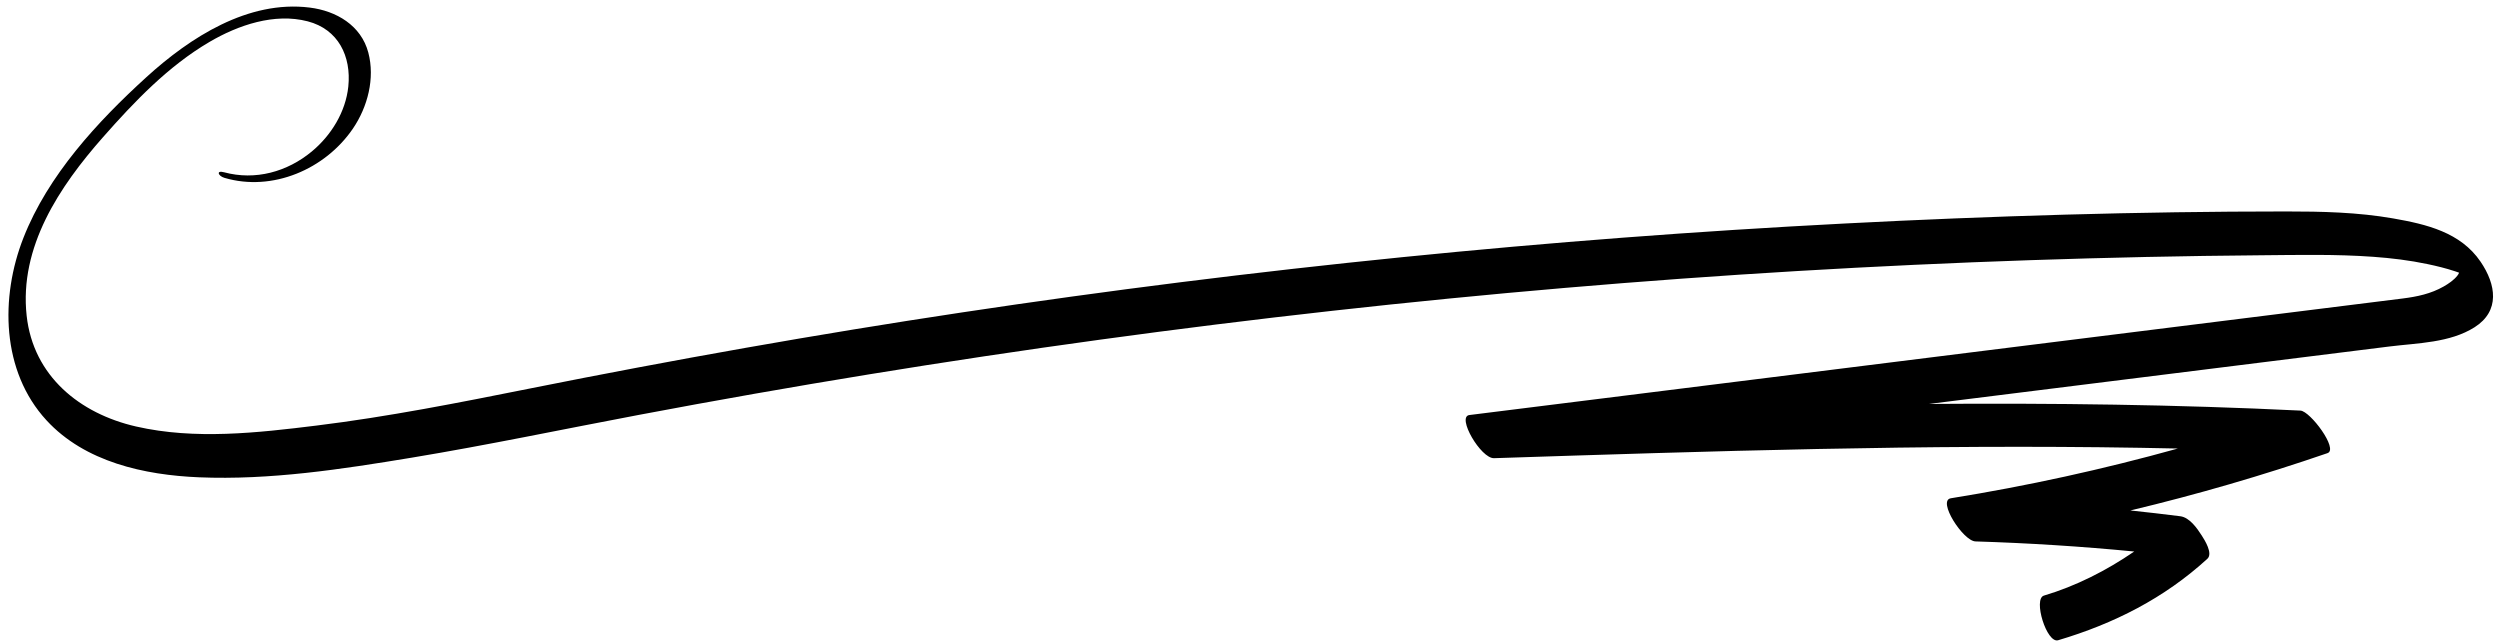 <?xml version="1.0" encoding="UTF-8"?><svg xmlns="http://www.w3.org/2000/svg" xmlns:xlink="http://www.w3.org/1999/xlink" height="129.6" preserveAspectRatio="xMidYMid meet" version="1.0" viewBox="-1.7 184.9 503.1 129.6" width="503.1" zoomAndPan="magnify"><g id="change1_1"><path d="M 497.484 237.555 C 493.453 231.633 486.578 230.027 479.902 228.855 C 472.785 227.609 465.531 227.449 458.324 227.453 C 428.738 227.457 399.137 228.348 369.594 229.875 C 310.105 232.949 250.758 238.906 191.855 247.777 C 162.746 252.16 133.77 257.316 104.902 263.09 C 90.672 265.934 76.418 268.766 62.008 270.539 C 50.098 272.008 37.531 273.438 25.688 270.73 C 14.352 268.141 4.996 260.578 3.664 248.441 C 2.141 234.586 10.27 222.441 19.016 212.523 C 25.328 205.363 32.156 198.203 40.453 193.34 C 46.219 189.953 53.535 187.449 60.23 189.195 C 66.379 190.801 69.02 196.223 68.395 202.309 C 67.867 207.414 64.957 212.141 61.047 215.383 C 56.102 219.484 49.684 221.266 43.398 219.57 C 41.738 219.121 42.191 220.312 43.457 220.688 C 53.109 223.551 63.77 218.957 69.336 210.758 C 72.293 206.395 73.789 200.664 72.418 195.473 C 70.973 190.012 65.977 187.09 60.637 186.426 C 48.23 184.875 36.543 192.438 27.789 200.402 C 17.895 209.41 7.965 220.148 3.016 232.762 C -1.68 244.723 -1.438 259.609 7.66 269.488 C 15.395 277.891 27.375 280.496 38.348 280.953 C 52.609 281.547 67.086 279.328 81.113 277.008 C 96.434 274.473 111.637 271.27 126.895 268.387 C 188.527 256.734 250.746 248.184 313.246 242.836 C 344.426 240.164 375.68 238.312 406.953 237.254 C 422.43 236.73 437.914 236.398 453.398 236.27 C 460.887 236.203 468.406 236.039 475.883 236.578 C 479.547 236.84 483.207 237.285 486.805 238.043 C 488.68 238.438 490.555 238.891 492.371 239.5 C 492.641 239.59 492.902 239.68 493.168 239.777 C 493.082 239.984 492.973 240.188 492.816 240.379 C 492.098 241.285 491.059 241.984 490.062 242.555 C 487.496 244.02 484.707 244.605 481.809 244.969 C 473.84 245.965 465.871 246.957 457.902 247.953 C 442.289 249.902 426.68 251.852 411.066 253.801 C 379.848 257.699 348.621 261.605 317.398 265.5 L 294 268.422 C 291.371 268.746 296.312 277.191 298.953 277.105 C 342.301 275.695 385.672 274.281 429.043 275.016 C 431.555 275.055 434.062 275.105 436.574 275.164 C 421.551 279.344 406.301 282.688 390.887 285.172 C 388.094 285.621 393.367 293.781 395.84 293.855 C 406.512 294.184 417.164 294.859 427.789 295.887 C 422.188 299.73 416.035 302.852 409.617 304.758 C 407.402 305.414 410.16 314.434 412.48 313.742 C 423.707 310.406 433.82 305.297 442.512 297.348 C 443.68 296.277 441.953 293.562 441.379 292.668 C 440.453 291.223 438.93 289.023 437.059 288.789 C 433.715 288.363 430.363 287.98 427.016 287.625 C 440.41 284.426 453.652 280.574 466.688 276.09 C 468.945 275.312 463.207 267.625 461.234 267.527 C 436.332 266.316 411.406 266.004 386.48 266.188 C 417.391 262.332 448.297 258.48 479.203 254.621 C 484.832 253.922 491.324 253.898 496.281 250.758 C 501.449 247.48 500.625 242.16 497.484 237.555" fill="inherit"/></g></svg>